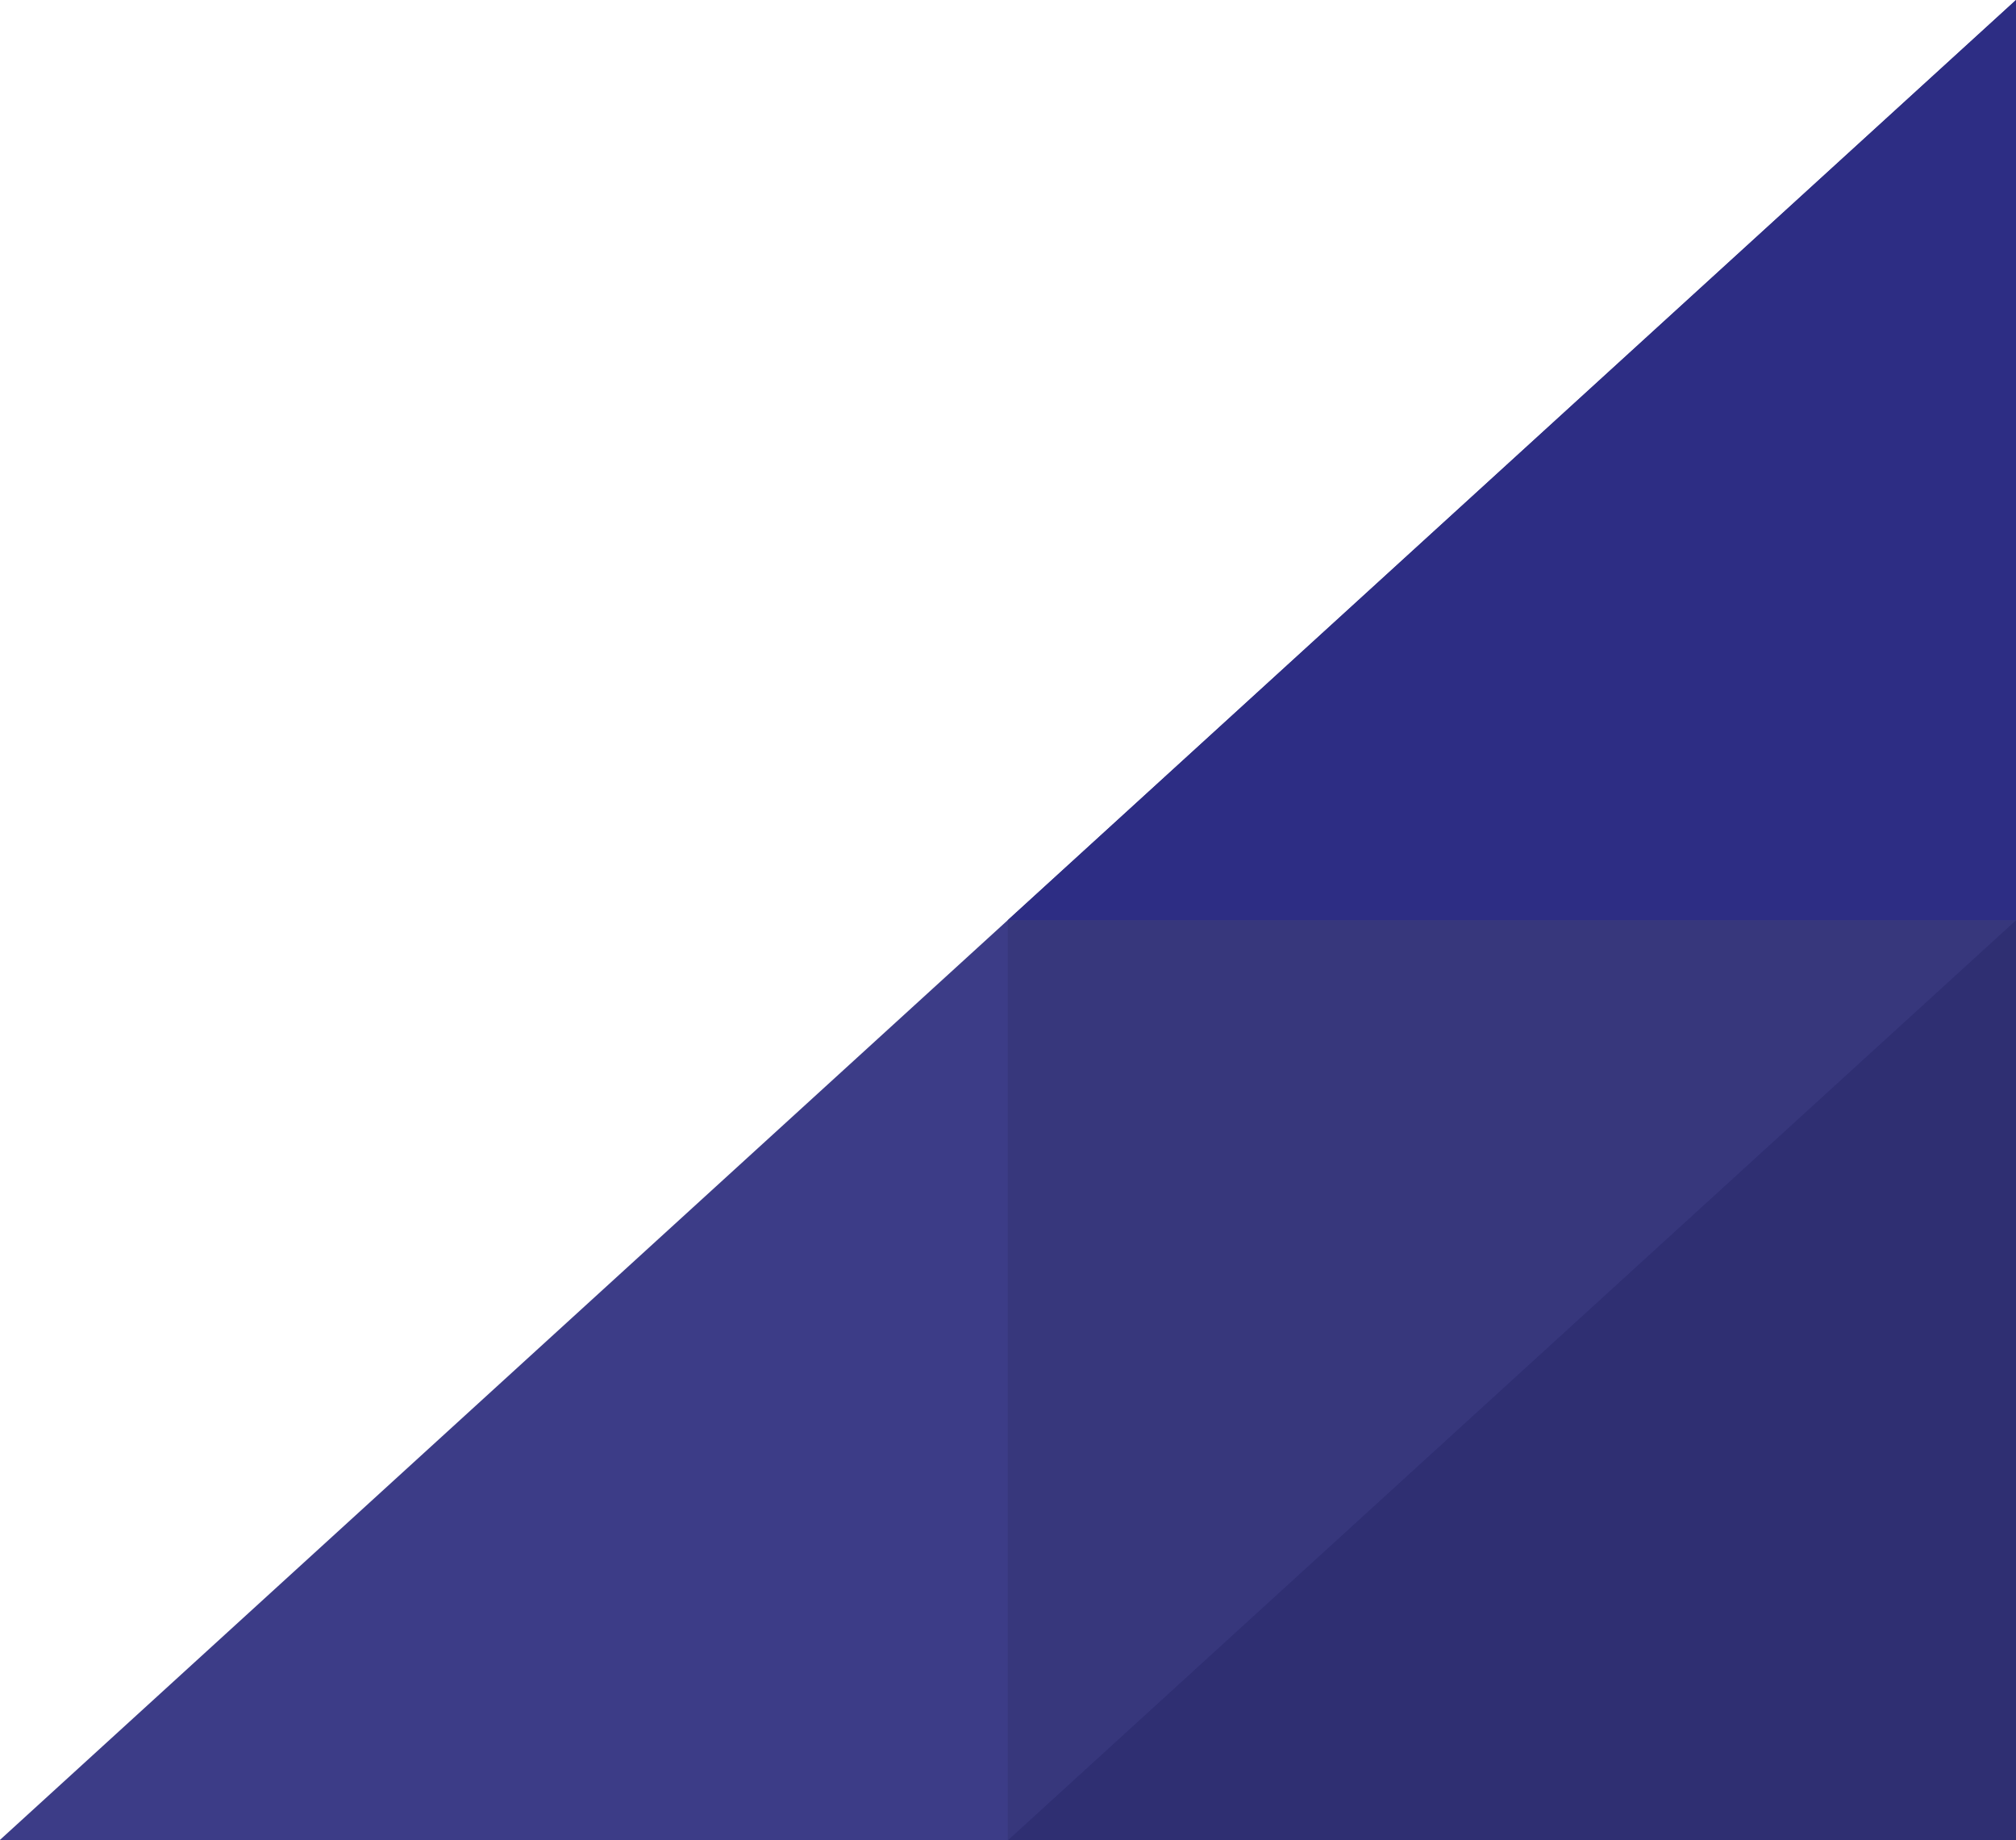 <svg xmlns="http://www.w3.org/2000/svg" xmlns:xlink="http://www.w3.org/1999/xlink" id="Layer_1" x="0px" y="0px" viewBox="0 0 1183 1080" style="enable-background:new 0 0 1183 1080;" xml:space="preserve"><style type="text/css">	.st0{fill:#F05D27;}	.st1{fill:#F4821F;}	.st2{fill:#3C3C87;}	.st3{fill:#37377C;}	.st4{fill:#2D2D84;}	.st5{fill:#2F2F72;}</style><polygon class="st2" points="1183,0 -0.26,1080 1183,1080 "></polygon><polygon class="st3" points="591.37,540 1183,540 591.37,1080 "></polygon><polygon class="st4" points="1183,0 591.37,540 1183,540 "></polygon><polygon class="st5" points="1183,540 591.37,1080 1183,1080 "></polygon></svg>